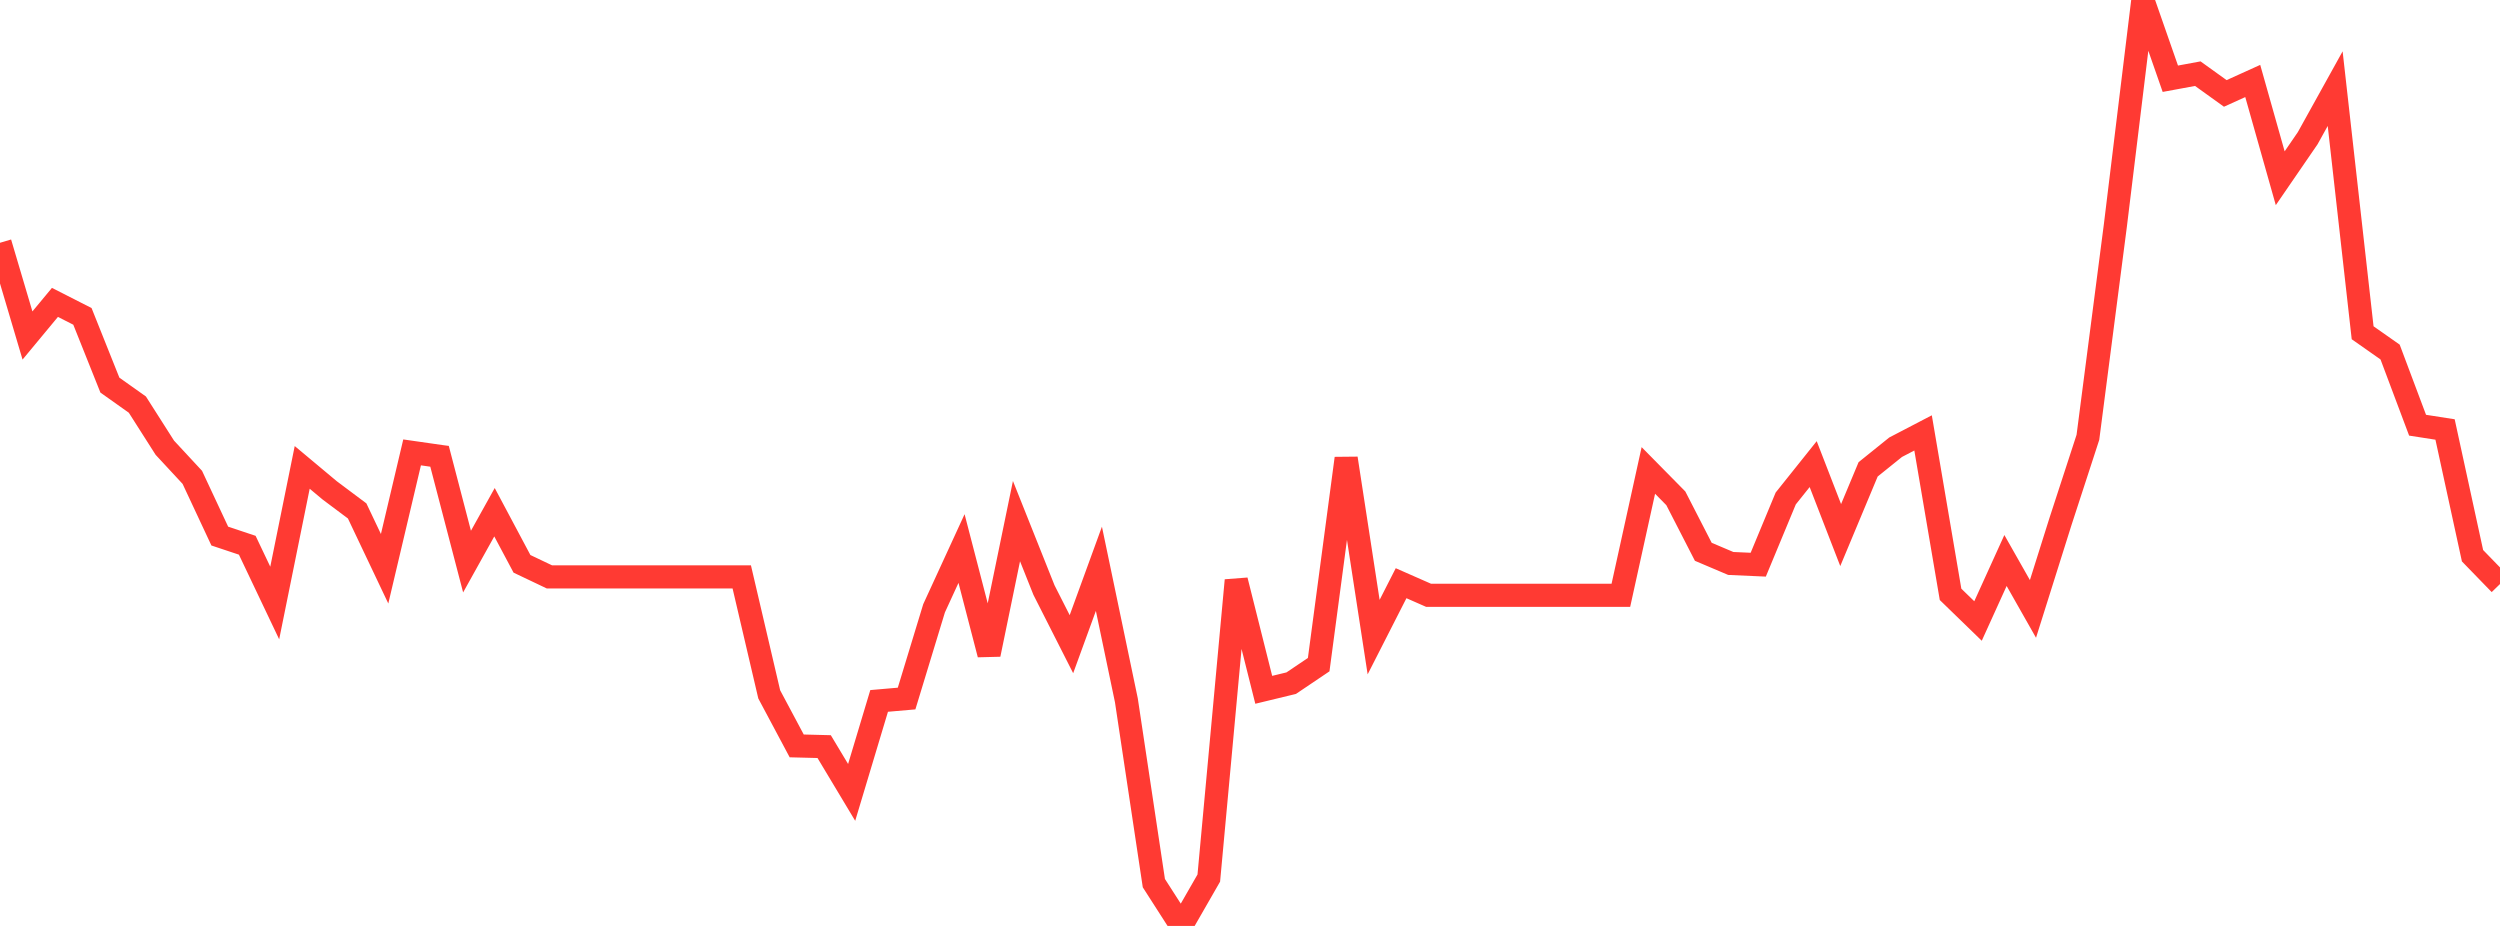 <?xml version="1.0" standalone="no"?>
<!DOCTYPE svg PUBLIC "-//W3C//DTD SVG 1.1//EN" "http://www.w3.org/Graphics/SVG/1.1/DTD/svg11.dtd">

<svg width="135" height="50" viewBox="0 0 135 50" preserveAspectRatio="none" 
  xmlns="http://www.w3.org/2000/svg"
  xmlns:xlink="http://www.w3.org/1999/xlink">


<polyline points="0.0, 13.11 1.484, 18.117 2.967, 16.329 4.451, 17.084 5.934, 20.796 7.418, 21.849 8.901, 24.177 10.385, 25.777 11.868, 28.948 13.352, 29.443 14.835, 32.562 16.319, 25.239 17.802, 26.479 19.286, 27.59 20.769, 30.713 22.253, 24.429 23.736, 24.642 25.22, 30.326 26.703, 27.66 28.187, 30.447 29.67, 31.153 31.154, 31.153 32.637, 31.153 34.121, 31.153 35.604, 31.153 37.088, 31.153 38.571, 31.153 40.055, 31.153 41.538, 37.496 43.022, 40.279 44.505, 40.317 45.989, 42.79 47.473, 37.85 48.956, 37.721 50.44, 32.847 51.923, 29.621 53.407, 35.338 54.89, 28.14 56.374, 31.862 57.857, 34.786 59.341, 30.714 60.824, 37.815 62.308, 47.689 63.791, 50.0 65.275, 47.416 66.758, 31.338 68.242, 37.25 69.725, 36.891 71.209, 35.891 72.692, 24.752 74.176, 34.404 75.659, 31.493 77.143, 32.146 78.626, 32.146 80.11, 32.146 81.593, 32.146 83.077, 32.146 84.56, 32.146 86.044, 32.146 87.527, 32.146 89.011, 25.404 90.495, 26.91 91.978, 29.797 93.462, 30.427 94.945, 30.493 96.429, 26.918 97.912, 25.062 99.396, 28.894 100.879, 25.345 102.363, 24.15 103.846, 23.377 105.33, 32.095 106.813, 33.534 108.297, 30.267 109.78, 32.882 111.264, 28.168 112.747, 23.616 114.231, 12.166 115.714, 0.0 117.198, 4.252 118.681, 3.978 120.165, 5.045 121.648, 4.373 123.132, 9.625 124.615, 7.464 126.099, 4.787 127.582, 17.969 129.066, 19.011 130.549, 22.961 132.033, 23.192 133.516, 30.009 135.0, 31.538" fill="none" stroke="#ff3a33" stroke-width="1.25"/>

</svg>